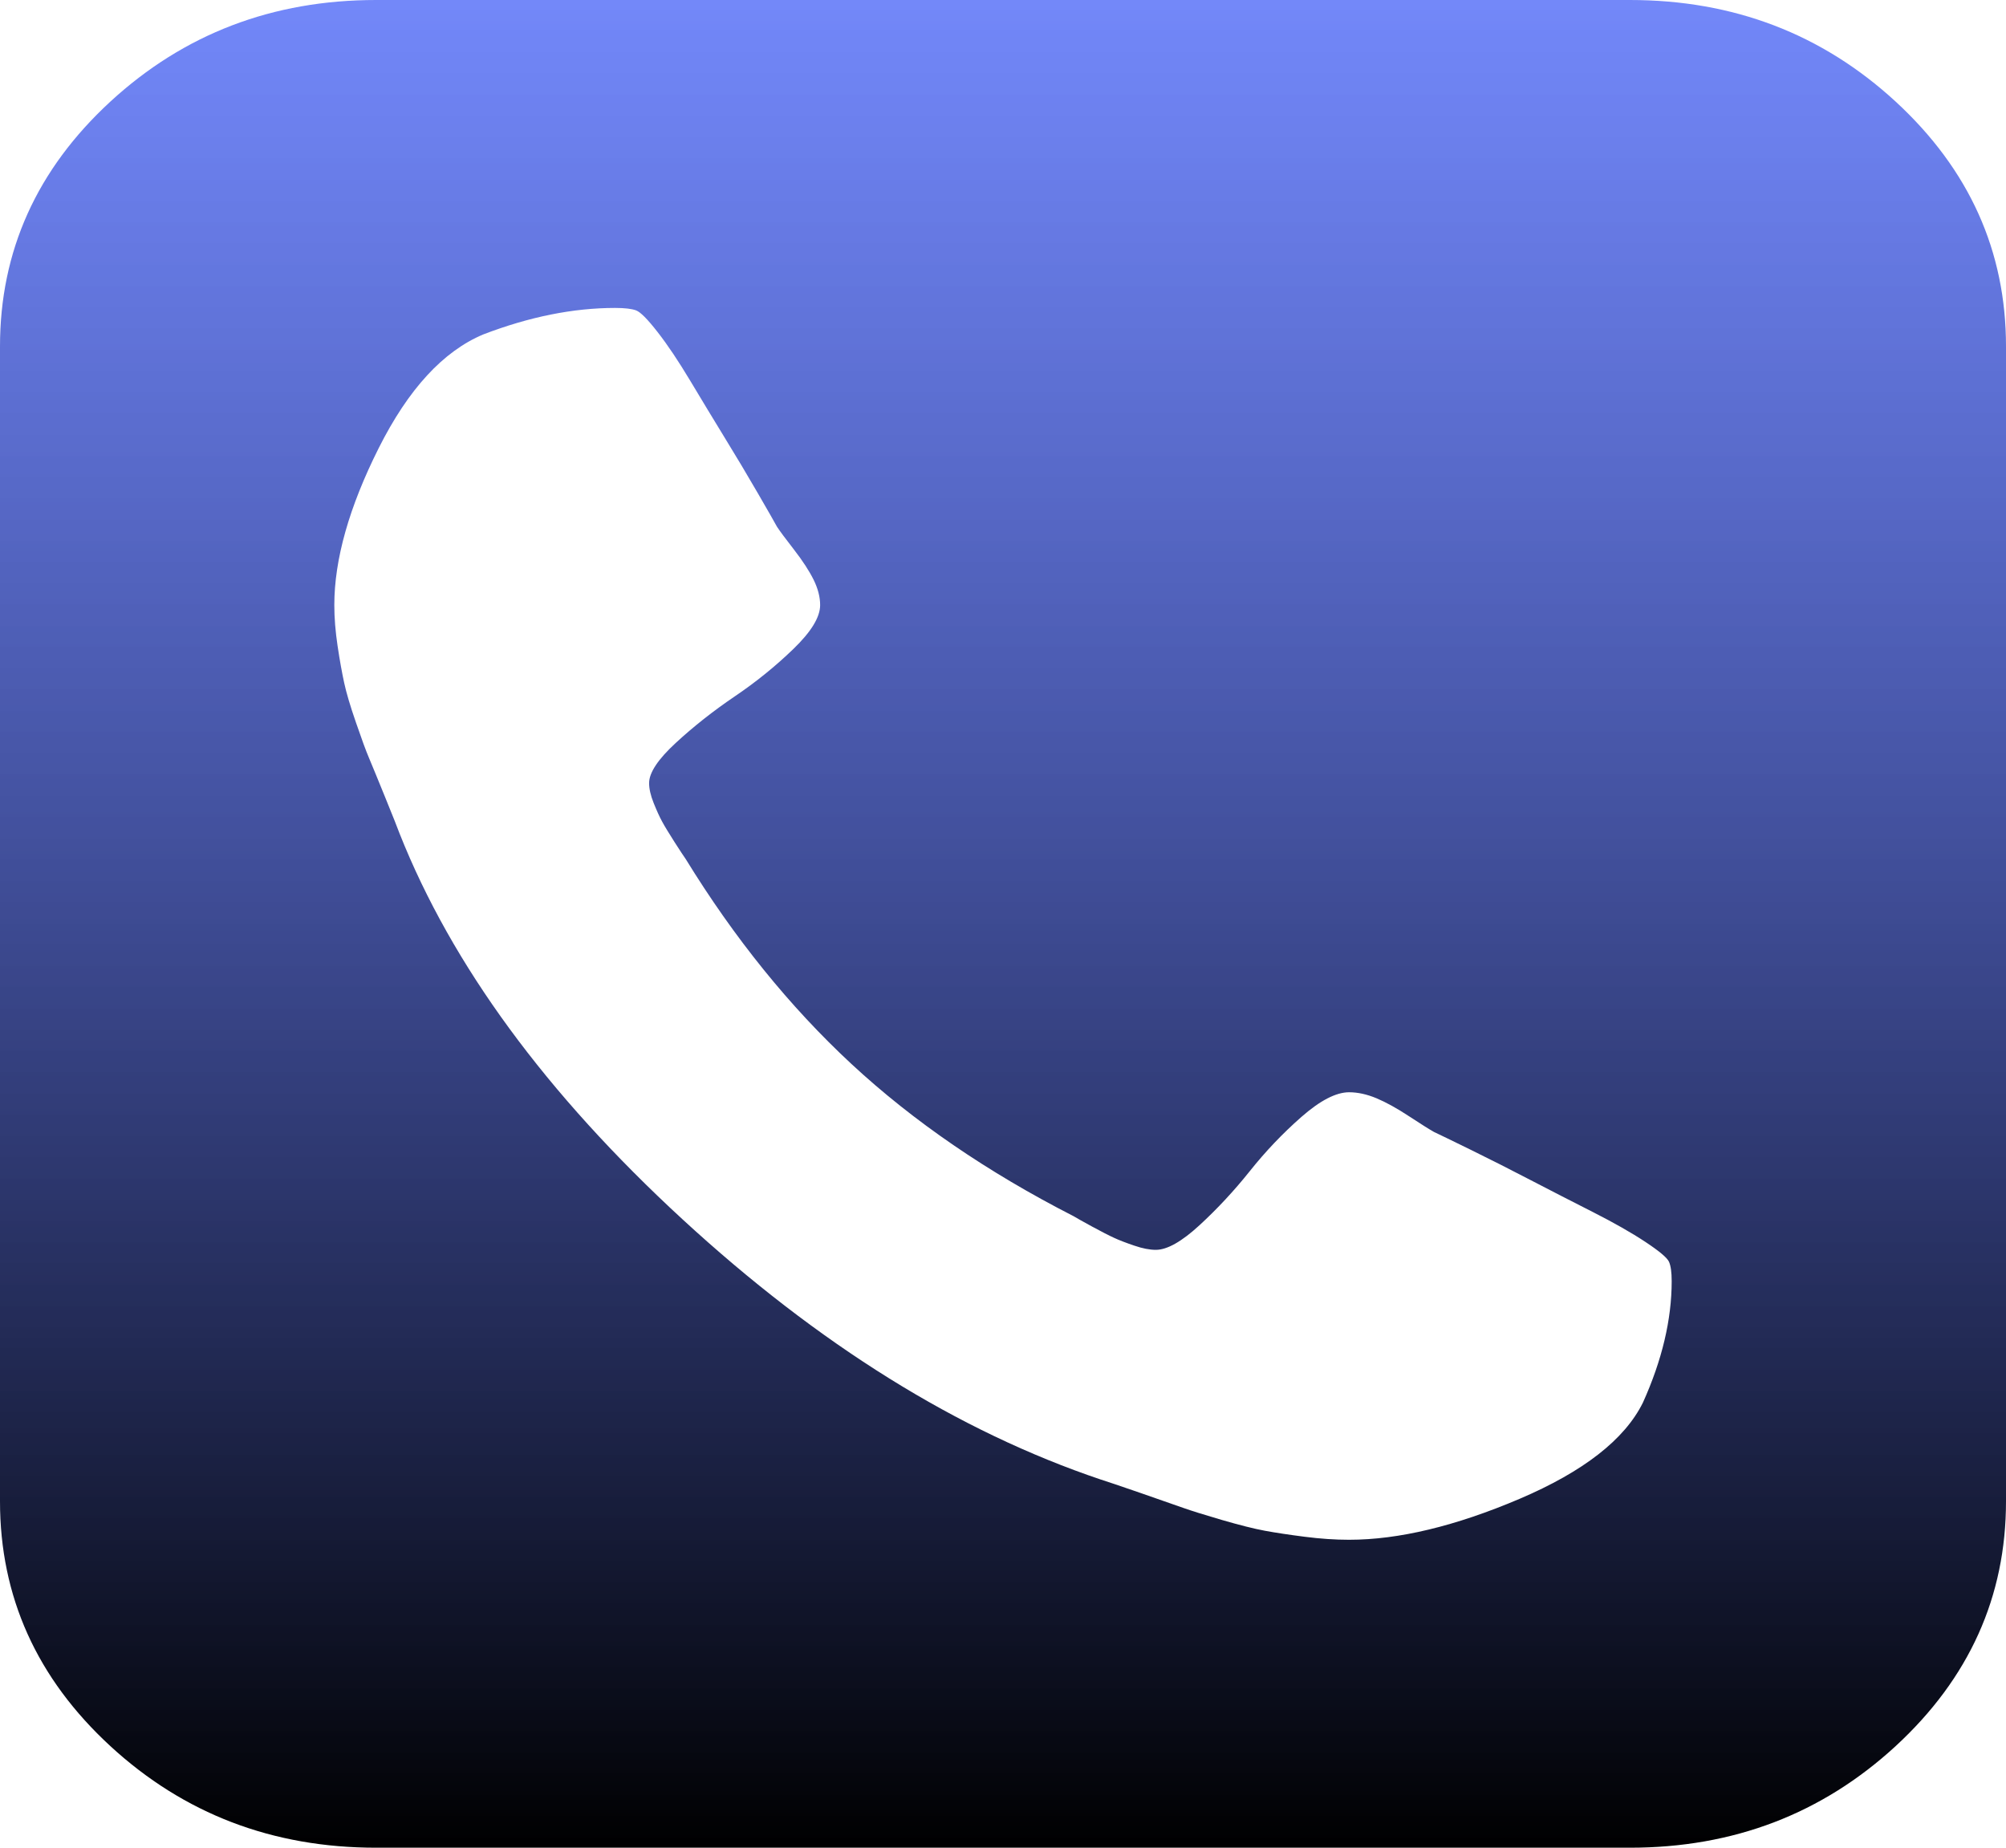﻿<?xml version="1.0" encoding="utf-8"?>
<svg version="1.1" xmlns:xlink="http://www.w3.org/1999/xlink" width="38px" height="35px" xmlns="http://www.w3.org/2000/svg">
  <defs>
    <linearGradient gradientUnits="userSpaceOnUse" x1="19" y1="0" x2="19" y2="35" id="LinearGradient90">
      <stop id="Stop91" stop-color="#2a4af6" stop-opacity="0.659" offset="0" />
      <stop id="Stop92" stop-color="#000000" offset="1" />
    </linearGradient>
  </defs>
  <g transform="matrix(1 0 0 1 -837 -482 )">
    <path d="M 31.122 26.569  C 31.485 25.764  31.667 24.997  31.667 24.268  C 31.667 24.1  31.65 23.979  31.617 23.903  C 31.584 23.827  31.436 23.702  31.172 23.527  C 30.908 23.352  30.574 23.162  30.17 22.957  C 29.766 22.752  29.374 22.551  28.995 22.354  C 28.615 22.156  28.24 21.966  27.869 21.784  C 27.498 21.602  27.263 21.488  27.164 21.442  C 27.082 21.396  26.925 21.298  26.694 21.146  C 26.463 20.994  26.257 20.88  26.076 20.804  C 25.894 20.728  25.721 20.69  25.556 20.69  C 25.309 20.69  25.008 20.846  24.653 21.157  C 24.298 21.469  23.973 21.81  23.676 22.183  C 23.379 22.555  23.061 22.897  22.723 23.208  C 22.385 23.519  22.109 23.675  21.895 23.675  C 21.779 23.675  21.643 23.649  21.486 23.595  C 21.33 23.542  21.202 23.493  21.103 23.447  C 21.004 23.402  20.864 23.33  20.682 23.231  C 20.501 23.132  20.385 23.067  20.336 23.037  C 18.703 22.202  17.301 21.241  16.13 20.155  C 14.959 19.068  13.912 17.773  12.988 16.27  C 12.955 16.224  12.885 16.118  12.778 15.951  C 12.671 15.783  12.592 15.654  12.543 15.563  C 12.493 15.472  12.44 15.354  12.382 15.21  C 12.324 15.066  12.296 14.94  12.296 14.834  C 12.296 14.637  12.465 14.382  12.803 14.071  C 13.141 13.759  13.512 13.467  13.916 13.193  C 14.32 12.92  14.691 12.62  15.029 12.293  C 15.367 11.967  15.536 11.689  15.536 11.462  C 15.536 11.31  15.495 11.15  15.413 10.983  C 15.33 10.816  15.207 10.626  15.042 10.413  C 14.877 10.201  14.77 10.056  14.72 9.98  C 14.671 9.889  14.547 9.673  14.349 9.331  C 14.151 8.989  13.945 8.644  13.73 8.294  C 13.516 7.945  13.298 7.584  13.075 7.212  C 12.852 6.84  12.646 6.532  12.456 6.289  C 12.267 6.046  12.131 5.909  12.048 5.879  C 11.966 5.849  11.834 5.833  11.652 5.833  C 10.861 5.833  10.028 6  9.154 6.335  C 8.395 6.654  7.735 7.371  7.174 8.488  C 6.614 9.604  6.333 10.596  6.333 11.462  C 6.333 11.705  6.354 11.963  6.395 12.236  C 6.436 12.51  6.478 12.741  6.519 12.931  C 6.56 13.121  6.634 13.372  6.742 13.683  C 6.849 13.995  6.931 14.219  6.989 14.355  C 7.047 14.492  7.15 14.743  7.298 15.107  C 7.447 15.472  7.537 15.7  7.57 15.791  C 8.56 18.282  10.345 20.717  12.926 23.094  C 15.508 25.471  18.151 27.116  20.855 28.027  C 20.954 28.058  21.202 28.141  21.598 28.278  C 21.993 28.415  22.266 28.51  22.414 28.563  C 22.563 28.616  22.806 28.692  23.144 28.791  C 23.482 28.889  23.754 28.958  23.96 28.996  C 24.166 29.034  24.418 29.072  24.715 29.11  C 25.012 29.148  25.292 29.167  25.556 29.167  C 26.496 29.167  27.572 28.908  28.785 28.392  C 29.997 27.875  30.776 27.268  31.122 26.569  Z M 35.91 1.925  C 37.303 3.209  38 4.755  38 6.562  L 38 28.438  C 38 30.245  37.303 31.791  35.91 33.075  C 34.516 34.358  32.838 35  30.875 35  L 7.125 35  C 5.162 35  3.484 34.358  2.09 33.075  C 0.697 31.791  0 30.245  0 28.438  L 0 6.562  C 0 4.755  0.697 3.209  2.09 1.925  C 3.484 0.642  5.162 0  7.125 0  L 30.875 0  C 32.838 0  34.516 0.642  35.91 1.925  Z " fill-rule="nonzero" fill="url(#LinearGradient90)" stroke="none" transform="matrix(1 0 0 1 837 482 )" />
  </g>
</svg>